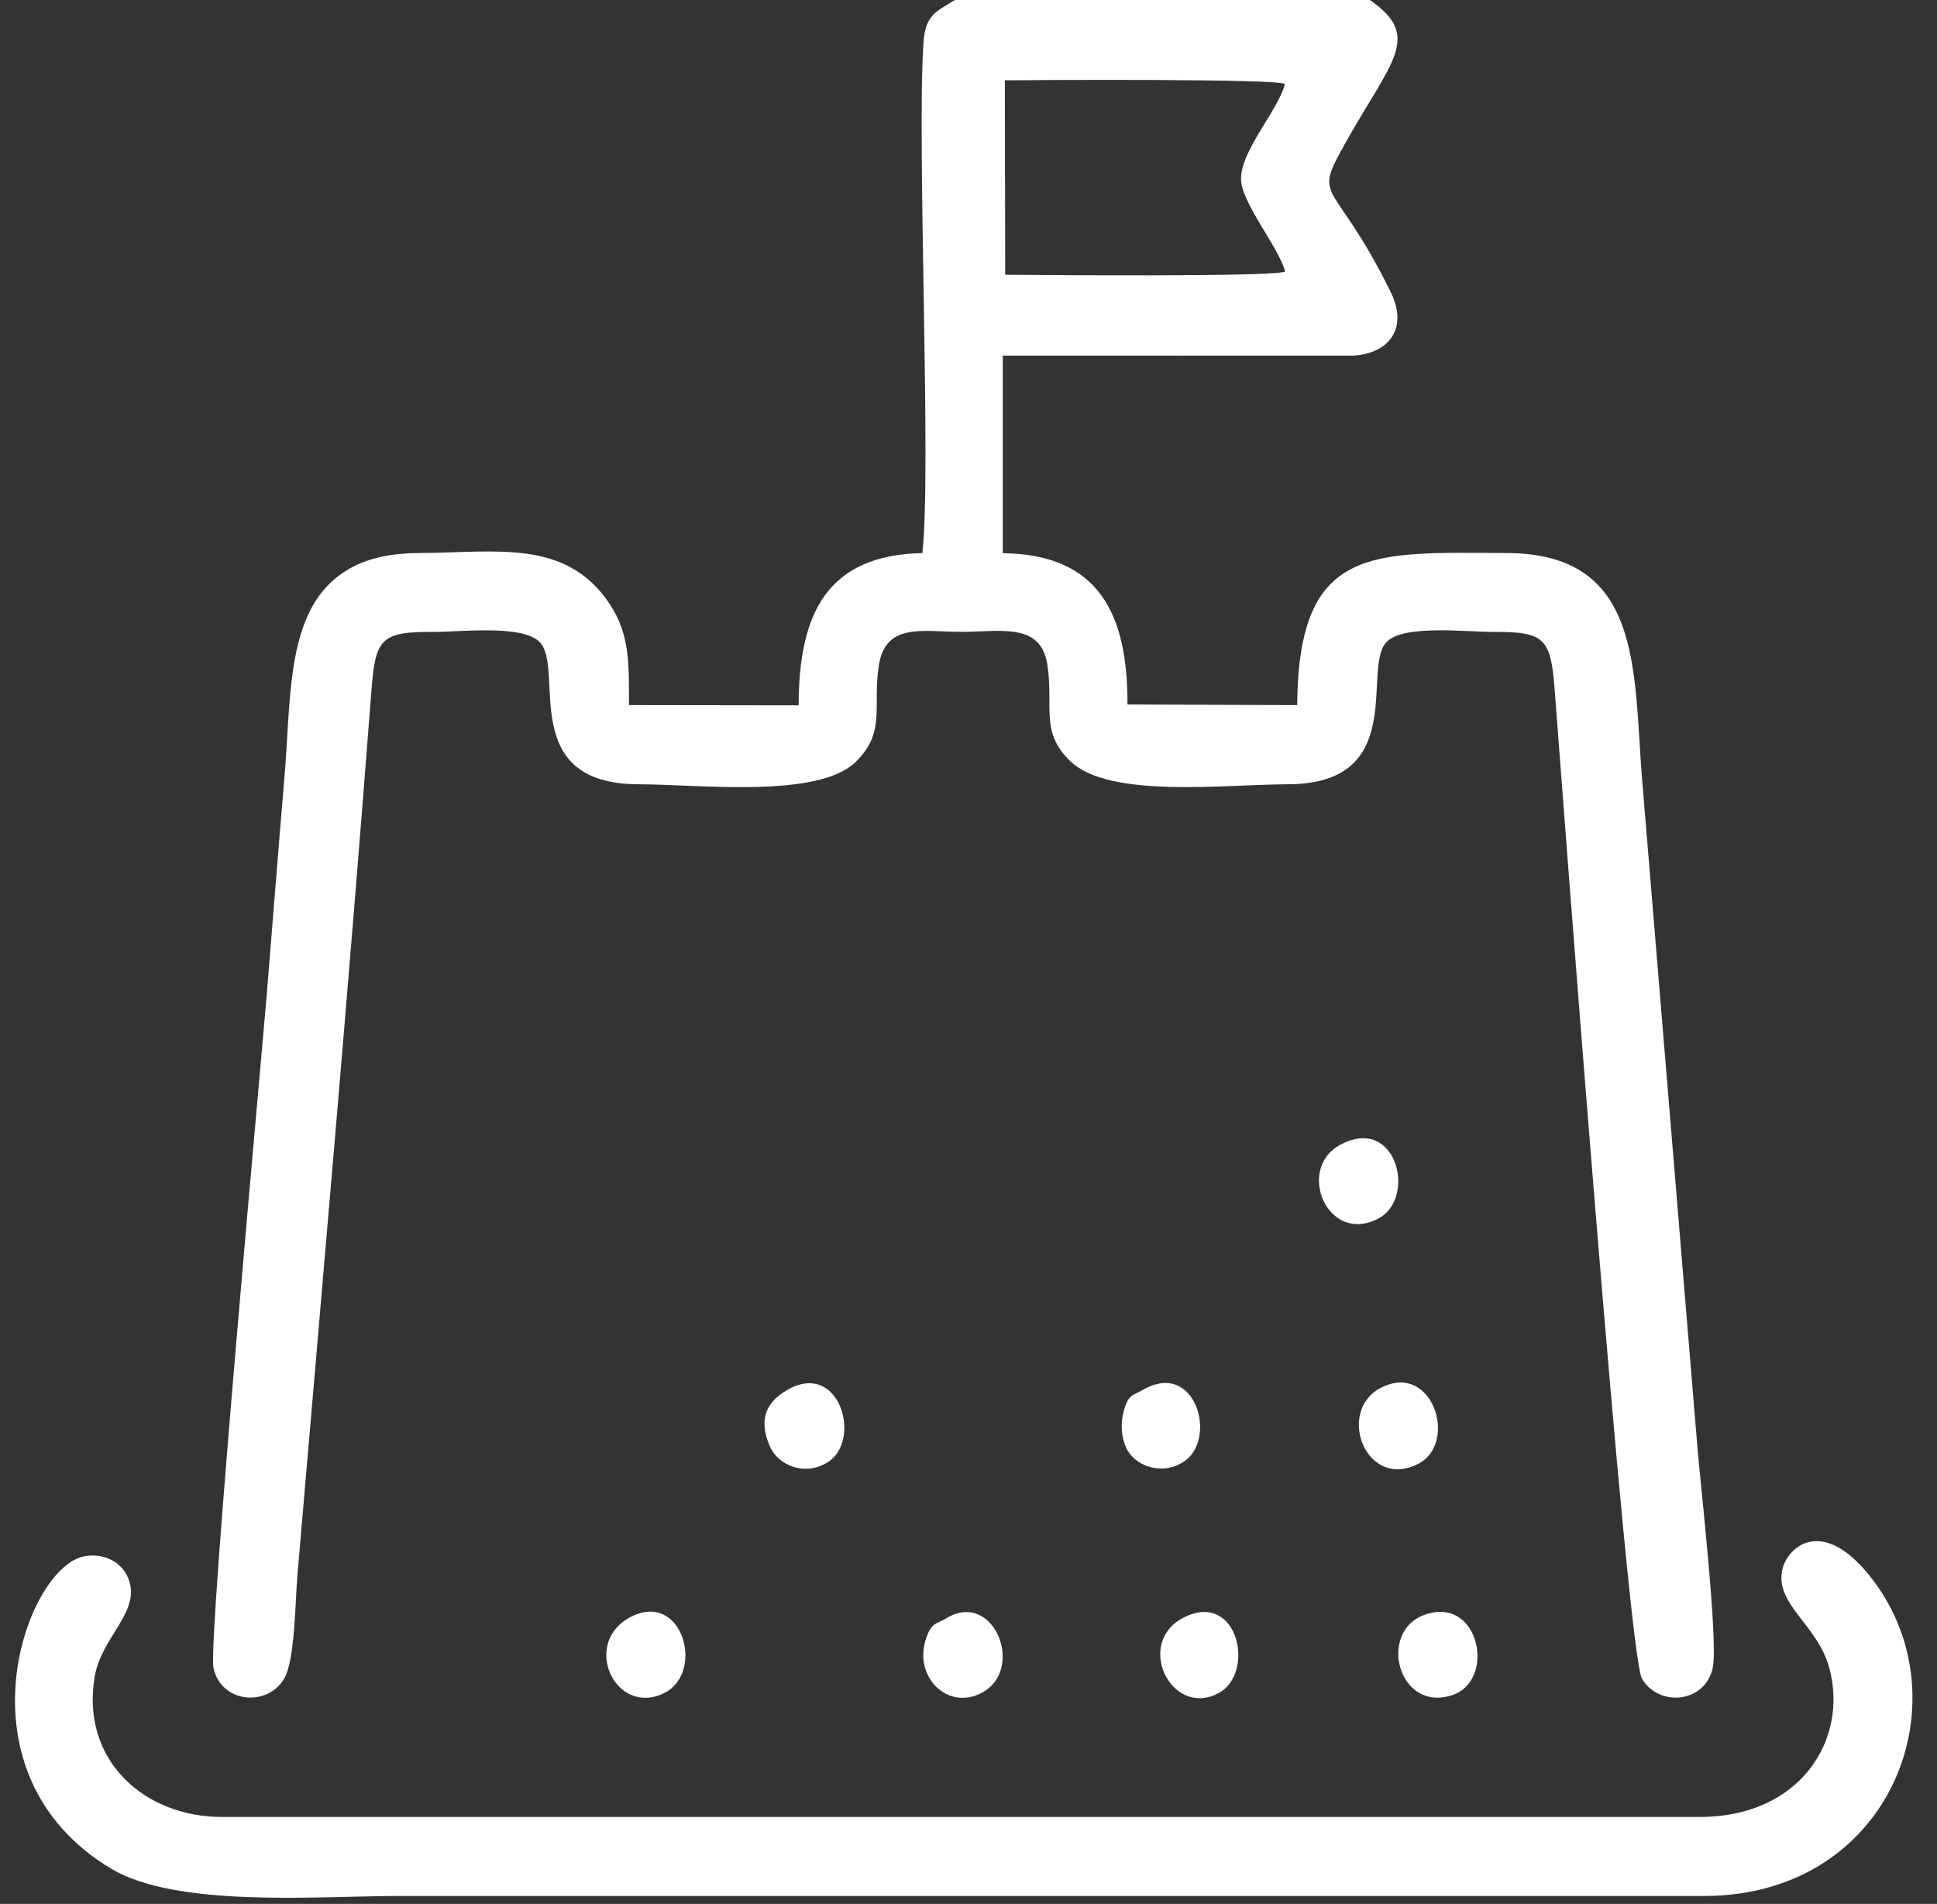 <?xml version="1.0" encoding="UTF-8"?>
<svg xmlns="http://www.w3.org/2000/svg" width="58" height="57" viewBox="0 0 58 57" fill="none">
  <rect x="0" y="0" width="58" height="57" fill="#333333" stroke="none"/>
  <path fill-rule="evenodd" clip-rule="evenodd" d="M41.019 0H28.595C28.011 0.359 27.708 0.446 27.651 1.295C27.45 4.246 27.894 14.126 27.619 16.558C24.782 16.618 23.919 18.339 23.914 21.116L18.834 21.109C18.831 19.883 18.868 19.003 18.252 18.077C16.945 16.112 14.831 16.549 12.561 16.557C11.353 16.561 10.506 16.854 9.872 17.471C8.58 18.728 8.704 21.089 8.517 23.281C8.326 25.509 8.158 27.715 7.976 29.916C7.839 31.562 6.226 49.133 6.391 49.926C6.611 50.989 7.999 51.116 8.508 50.257C8.835 49.706 8.839 47.93 8.905 47.166C9.659 38.344 10.446 29.496 11.123 20.658C11.24 19.132 11.406 18.909 12.944 18.919C13.778 18.924 15.683 18.682 16.177 19.241C16.906 20.069 15.494 23.472 19.119 23.48C20.989 23.485 24.512 23.913 25.633 22.8C26.54 21.901 26.119 21.165 26.316 19.915C26.518 18.633 27.629 18.915 28.773 18.916C29.98 18.916 31.165 18.627 31.361 19.899C31.555 21.156 31.133 21.912 32.05 22.791C33.218 23.911 36.645 23.486 38.557 23.48C42.171 23.471 40.782 20.049 41.5 19.24C41.996 18.68 43.9 18.924 44.732 18.919C46.27 18.909 46.436 19.131 46.553 20.658C46.758 23.345 48.717 49.499 49.166 50.258C49.675 51.119 51.064 50.989 51.286 49.925C51.454 49.118 50.913 44.42 50.821 43.264L49.163 23.252C48.91 19.975 49.154 16.571 45.116 16.557C41.1 16.543 38.877 16.287 38.842 21.11L33.76 21.091C33.77 18.351 32.883 16.596 30.027 16.561L30.027 10.645L40.488 10.648C41.557 10.602 42.194 9.861 41.637 8.733C39.913 5.243 39.274 6.086 40.28 4.29C41.665 1.816 42.604 1.097 41.019 0L41.019 0ZM38.481 8.129C38.283 7.395 37.188 6.093 37.161 5.383C37.128 4.534 38.264 3.319 38.474 2.518C38.365 2.349 30.922 2.397 30.088 2.404L30.099 8.226C31.065 8.233 38.197 8.297 38.481 8.129V8.129Z" fill="white"></path>
  <path fill-rule="evenodd" clip-rule="evenodd" d="M50.904 54.396L6.643 54.396C4.329 54.397 2.423 52.71 2.832 50.214C3.027 49.021 4.177 48.296 3.87 47.332C3.7 46.8 3.164 46.486 2.542 46.589C0.766 46.885 -1.45 53.083 3.33 55.946C5.27 57.107 9.426 56.777 11.792 56.762H51.033C56.725 56.756 58.917 50.727 55.93 47.111C54.518 45.4 53.496 46.331 53.362 47.02C53.164 48.042 54.415 48.641 54.769 49.915C55.367 52.071 53.906 54.399 50.904 54.396H50.904Z" fill="white"></path>
  <path fill-rule="evenodd" clip-rule="evenodd" d="M41.344 41.55C40.005 42.244 40.889 44.613 42.456 43.83C43.681 43.218 42.9 40.745 41.344 41.55Z" fill="white"></path>
  <path fill-rule="evenodd" clip-rule="evenodd" d="M42.652 48.345C41.239 48.857 41.873 51.282 43.483 50.749C44.816 50.308 44.296 47.749 42.652 48.345Z" fill="white"></path>
  <path fill-rule="evenodd" clip-rule="evenodd" d="M40.12 34.28C38.798 35.006 39.755 37.278 41.272 36.481C42.439 35.869 41.811 33.351 40.12 34.28Z" fill="white"></path>
  <path fill-rule="evenodd" clip-rule="evenodd" d="M23.552 41.625C23 41.954 22.672 42.438 23.059 43.316C23.292 43.844 24.073 44.22 24.783 43.777C25.832 43.125 25.135 40.684 23.552 41.625V41.625Z" fill="white"></path>
  <path fill-rule="evenodd" clip-rule="evenodd" d="M34.217 41.613C33.932 41.78 33.782 41.731 33.646 42.256C33.552 42.617 33.567 42.986 33.715 43.331C33.944 43.863 34.762 44.207 35.446 43.76C36.474 43.086 35.799 40.691 34.217 41.613Z" fill="white"></path>
  <path fill-rule="evenodd" clip-rule="evenodd" d="M28.333 48.451C28.04 48.632 27.906 48.549 27.734 49.04C27.334 50.184 28.363 51.221 29.39 50.684C30.723 49.986 29.752 47.575 28.333 48.451Z" fill="white"></path>
  <path fill-rule="evenodd" clip-rule="evenodd" d="M18.9 48.401C17.385 49.169 18.416 51.403 19.881 50.691C21.119 50.091 20.445 47.619 18.9 48.401Z" fill="white"></path>
  <path fill-rule="evenodd" clip-rule="evenodd" d="M35.499 48.399C33.937 49.128 35.053 51.443 36.479 50.694C37.597 50.106 37.088 47.658 35.499 48.399Z" fill="white"></path>
</svg>
